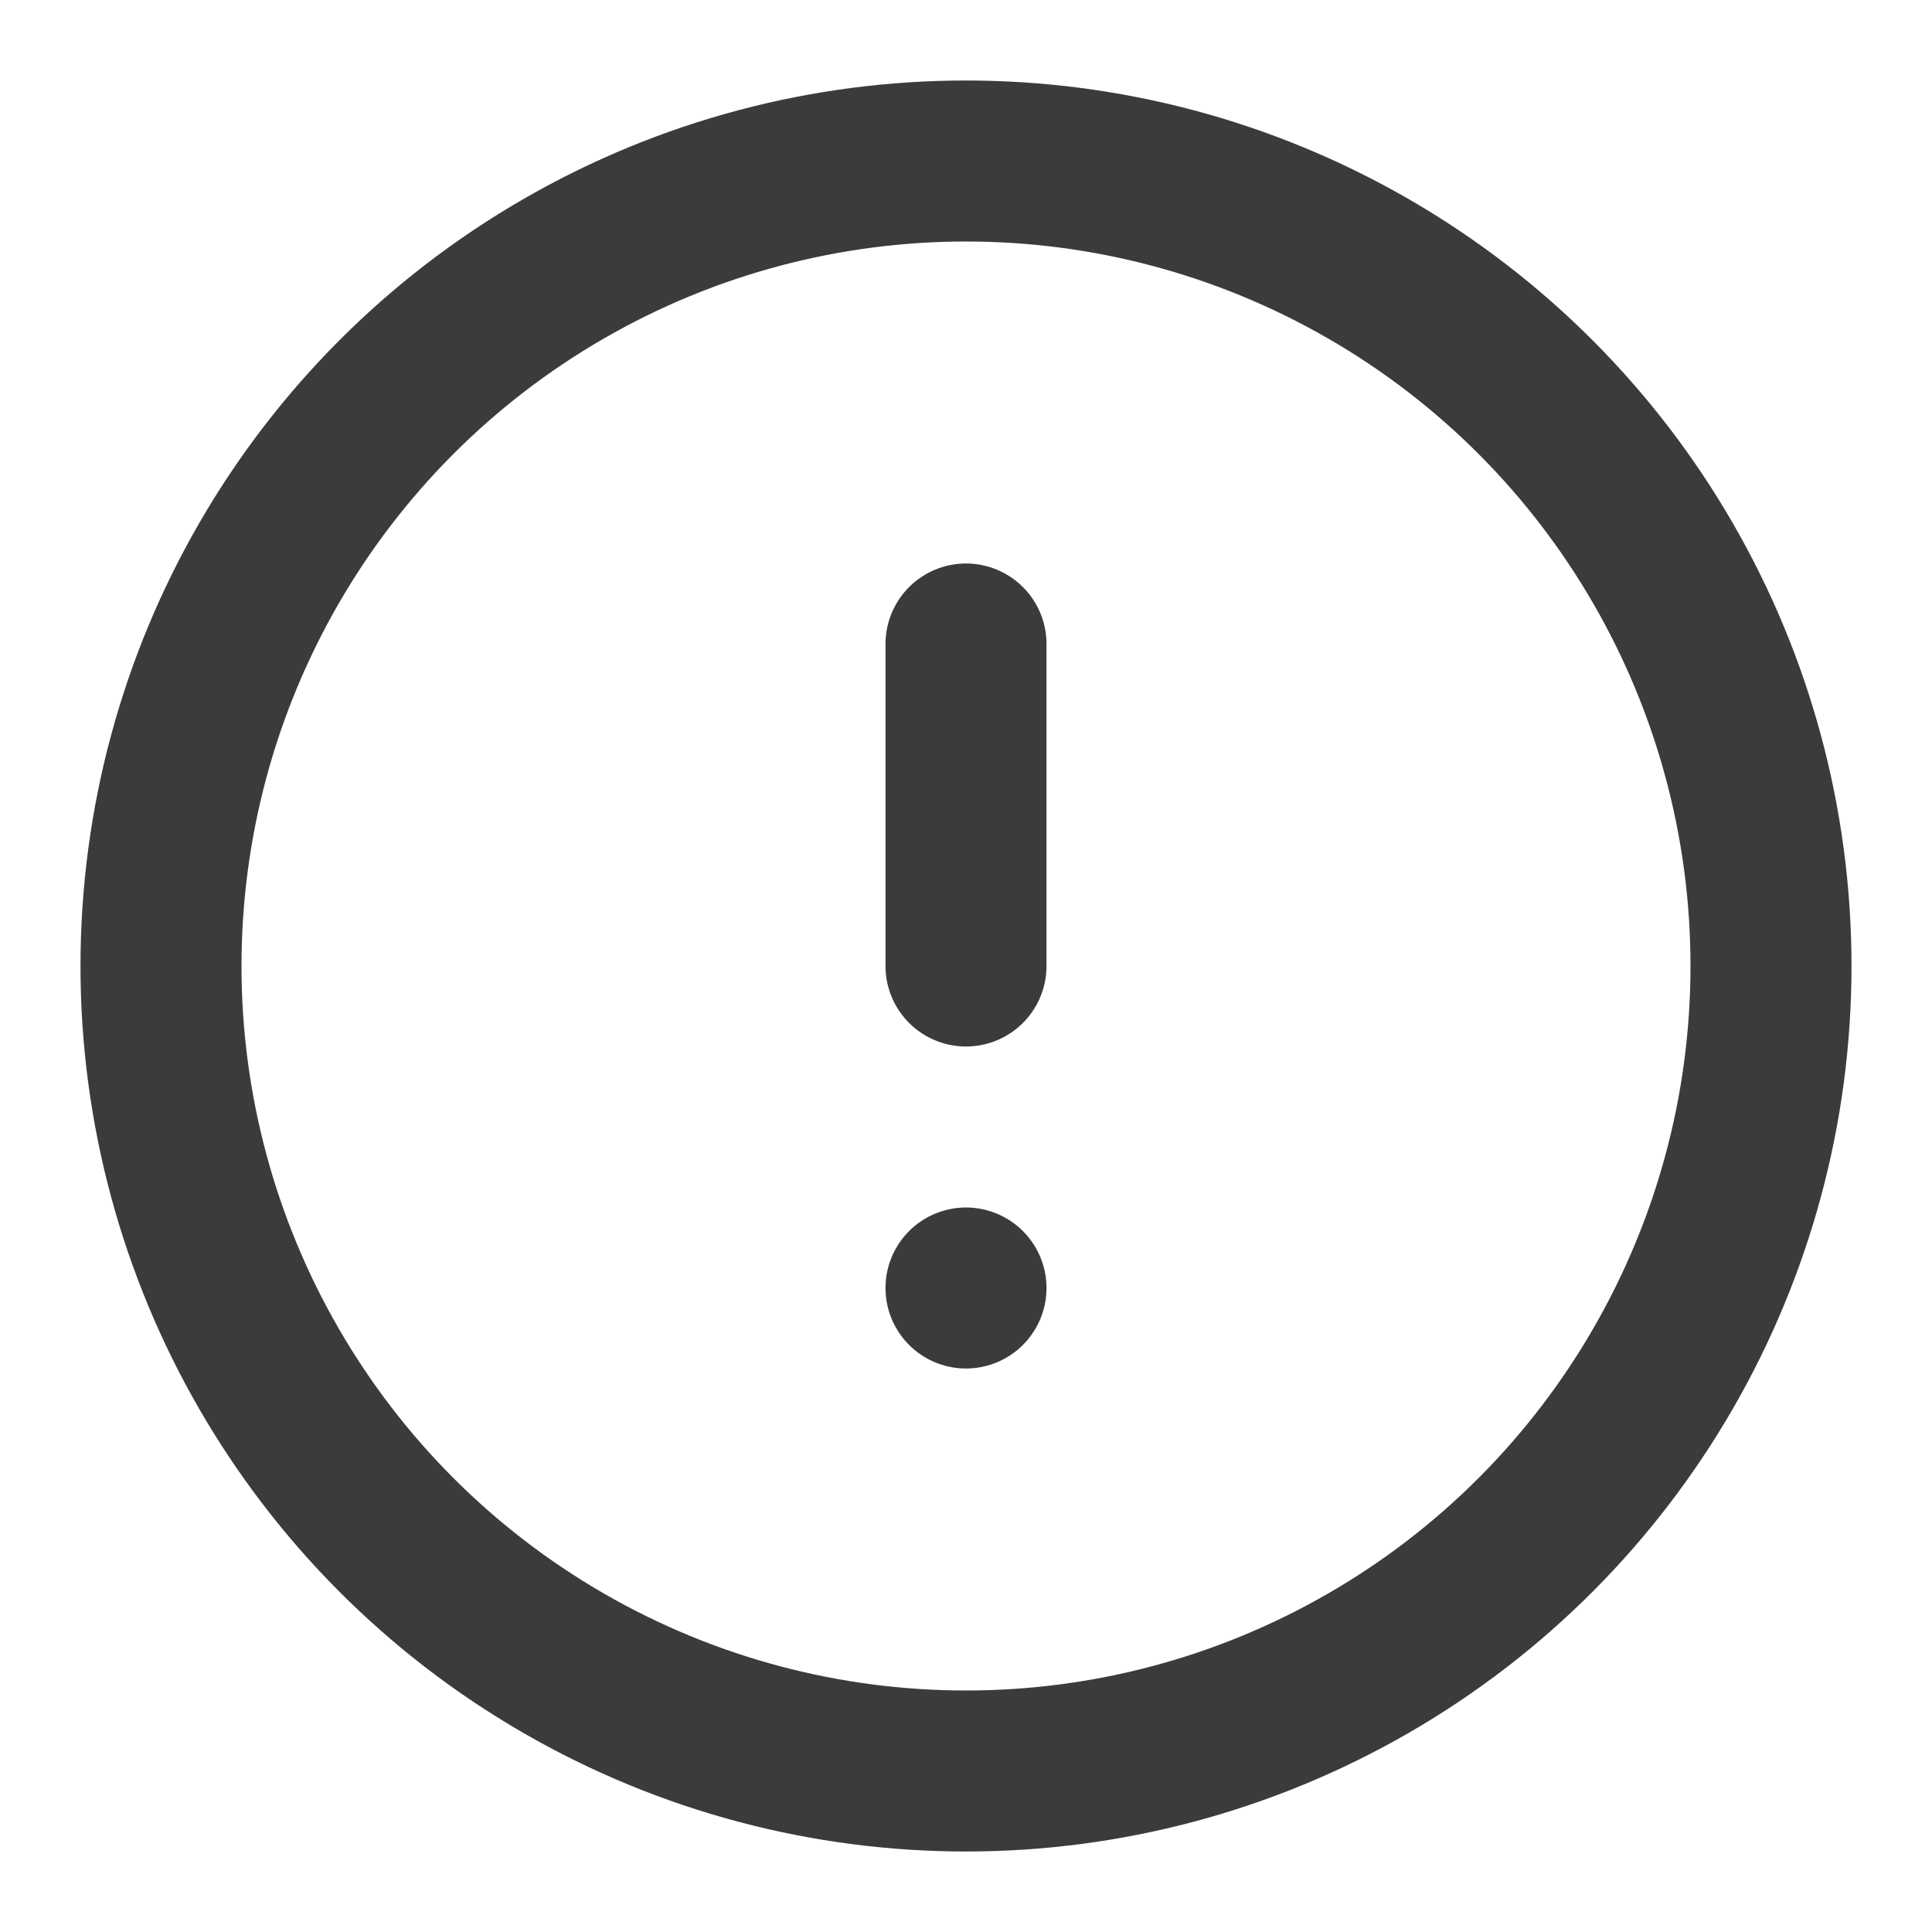 <svg xmlns="http://www.w3.org/2000/svg" width="24" height="24" viewBox="0 0 24 24" fill="none" stroke="#3B3B3B" stroke-width="2" stroke-linecap="round" stroke-linejoin="round" class="feather feather-alert-circle"><circle cx="12" cy="12" r="10"></circle><line x1="12" y1="8" x2="12" y2="12"></line><line x1="12" y1="16" x2="12" y2="16"></line></svg>
